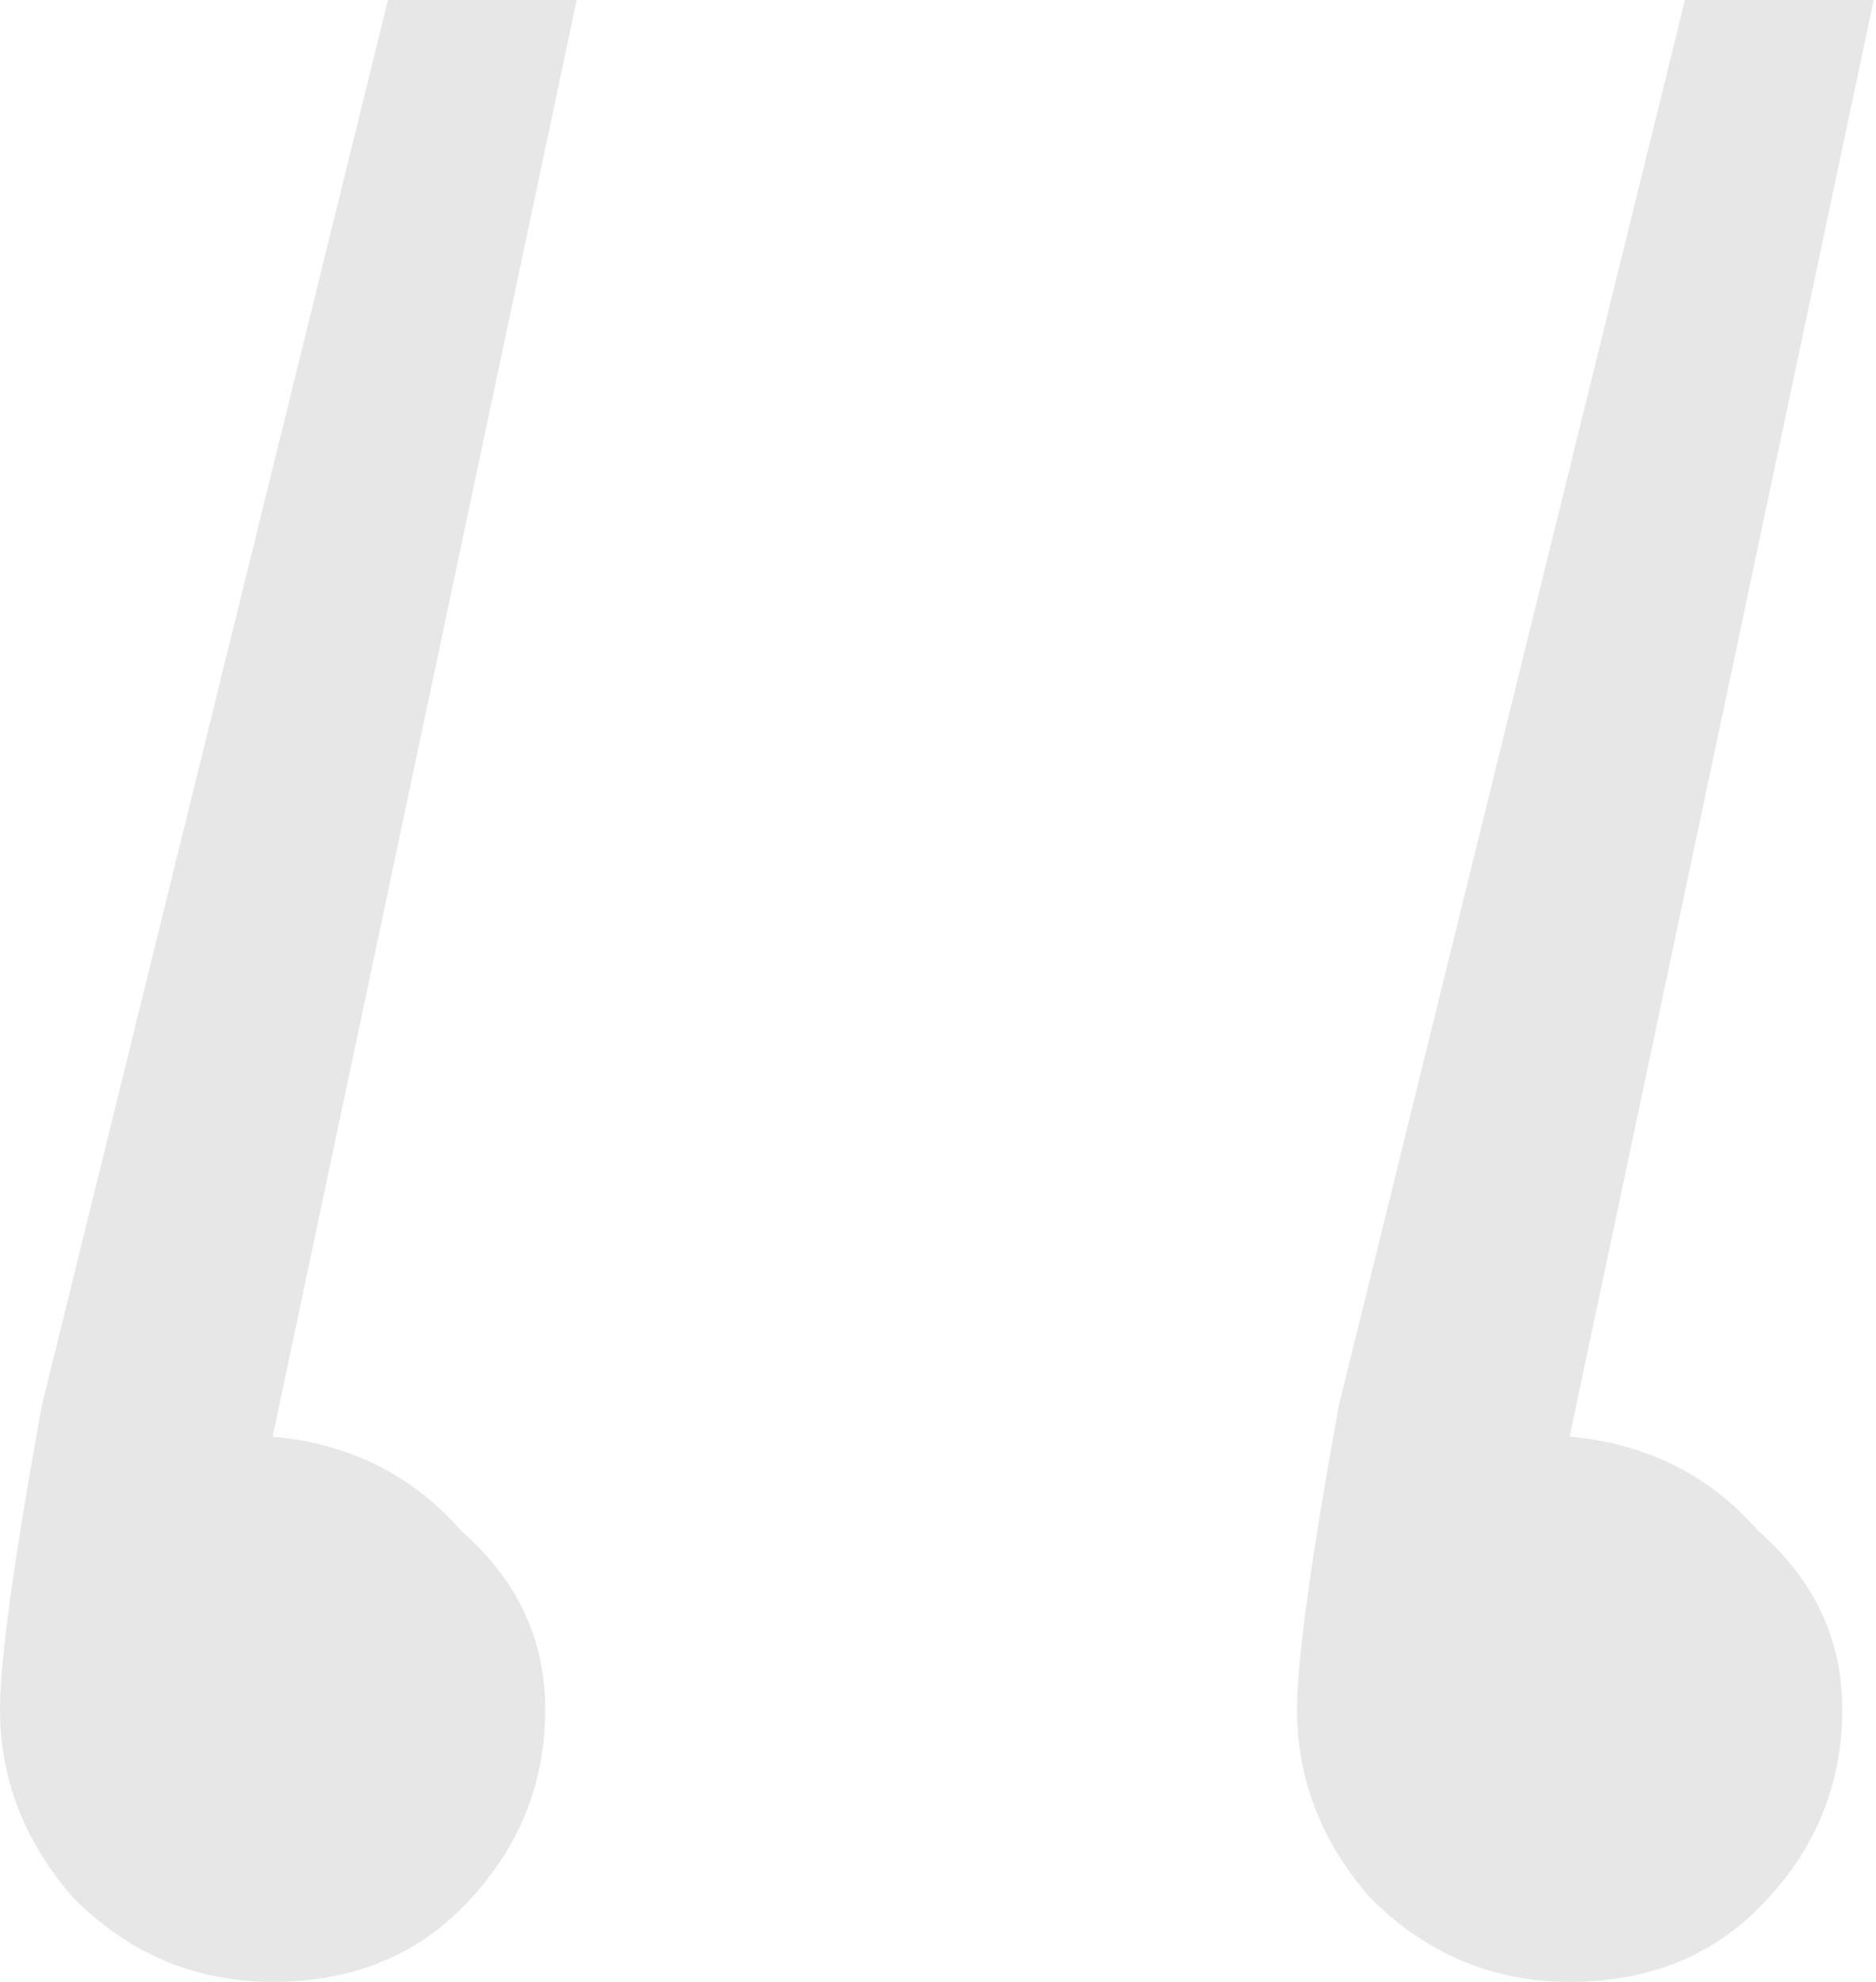 <?xml version="1.0" encoding="UTF-8"?> <svg xmlns="http://www.w3.org/2000/svg" width="568" height="600" viewBox="0 0 568 600" fill="none"> <path opacity="0.1" d="M82.54 434.921C105.82 437.037 124.868 446.561 139.683 463.492C156.614 478.307 165.079 496.296 165.079 517.46C165.079 540.741 156.614 560.847 139.683 577.778C124.868 592.593 105.82 600 82.54 600C59.259 600 39.153 591.534 22.222 574.603C7.407 557.672 0 538.624 0 517.46C0 502.646 4.233 471.958 12.698 425.397L117.46 0H174.603L82.54 434.921ZM475.238 434.921C498.518 437.037 517.566 446.561 532.381 463.492C549.312 478.307 557.778 496.296 557.778 517.46C557.778 540.741 549.312 560.847 532.381 577.778C517.566 592.593 498.518 600 475.238 600C451.958 600 431.852 591.534 414.921 574.603C400.106 557.672 392.698 538.624 392.698 517.46C392.698 502.646 396.931 471.958 405.397 425.397L510.159 0H567.302L475.238 434.921Z" fill="#0F0F0F"></path> </svg> 